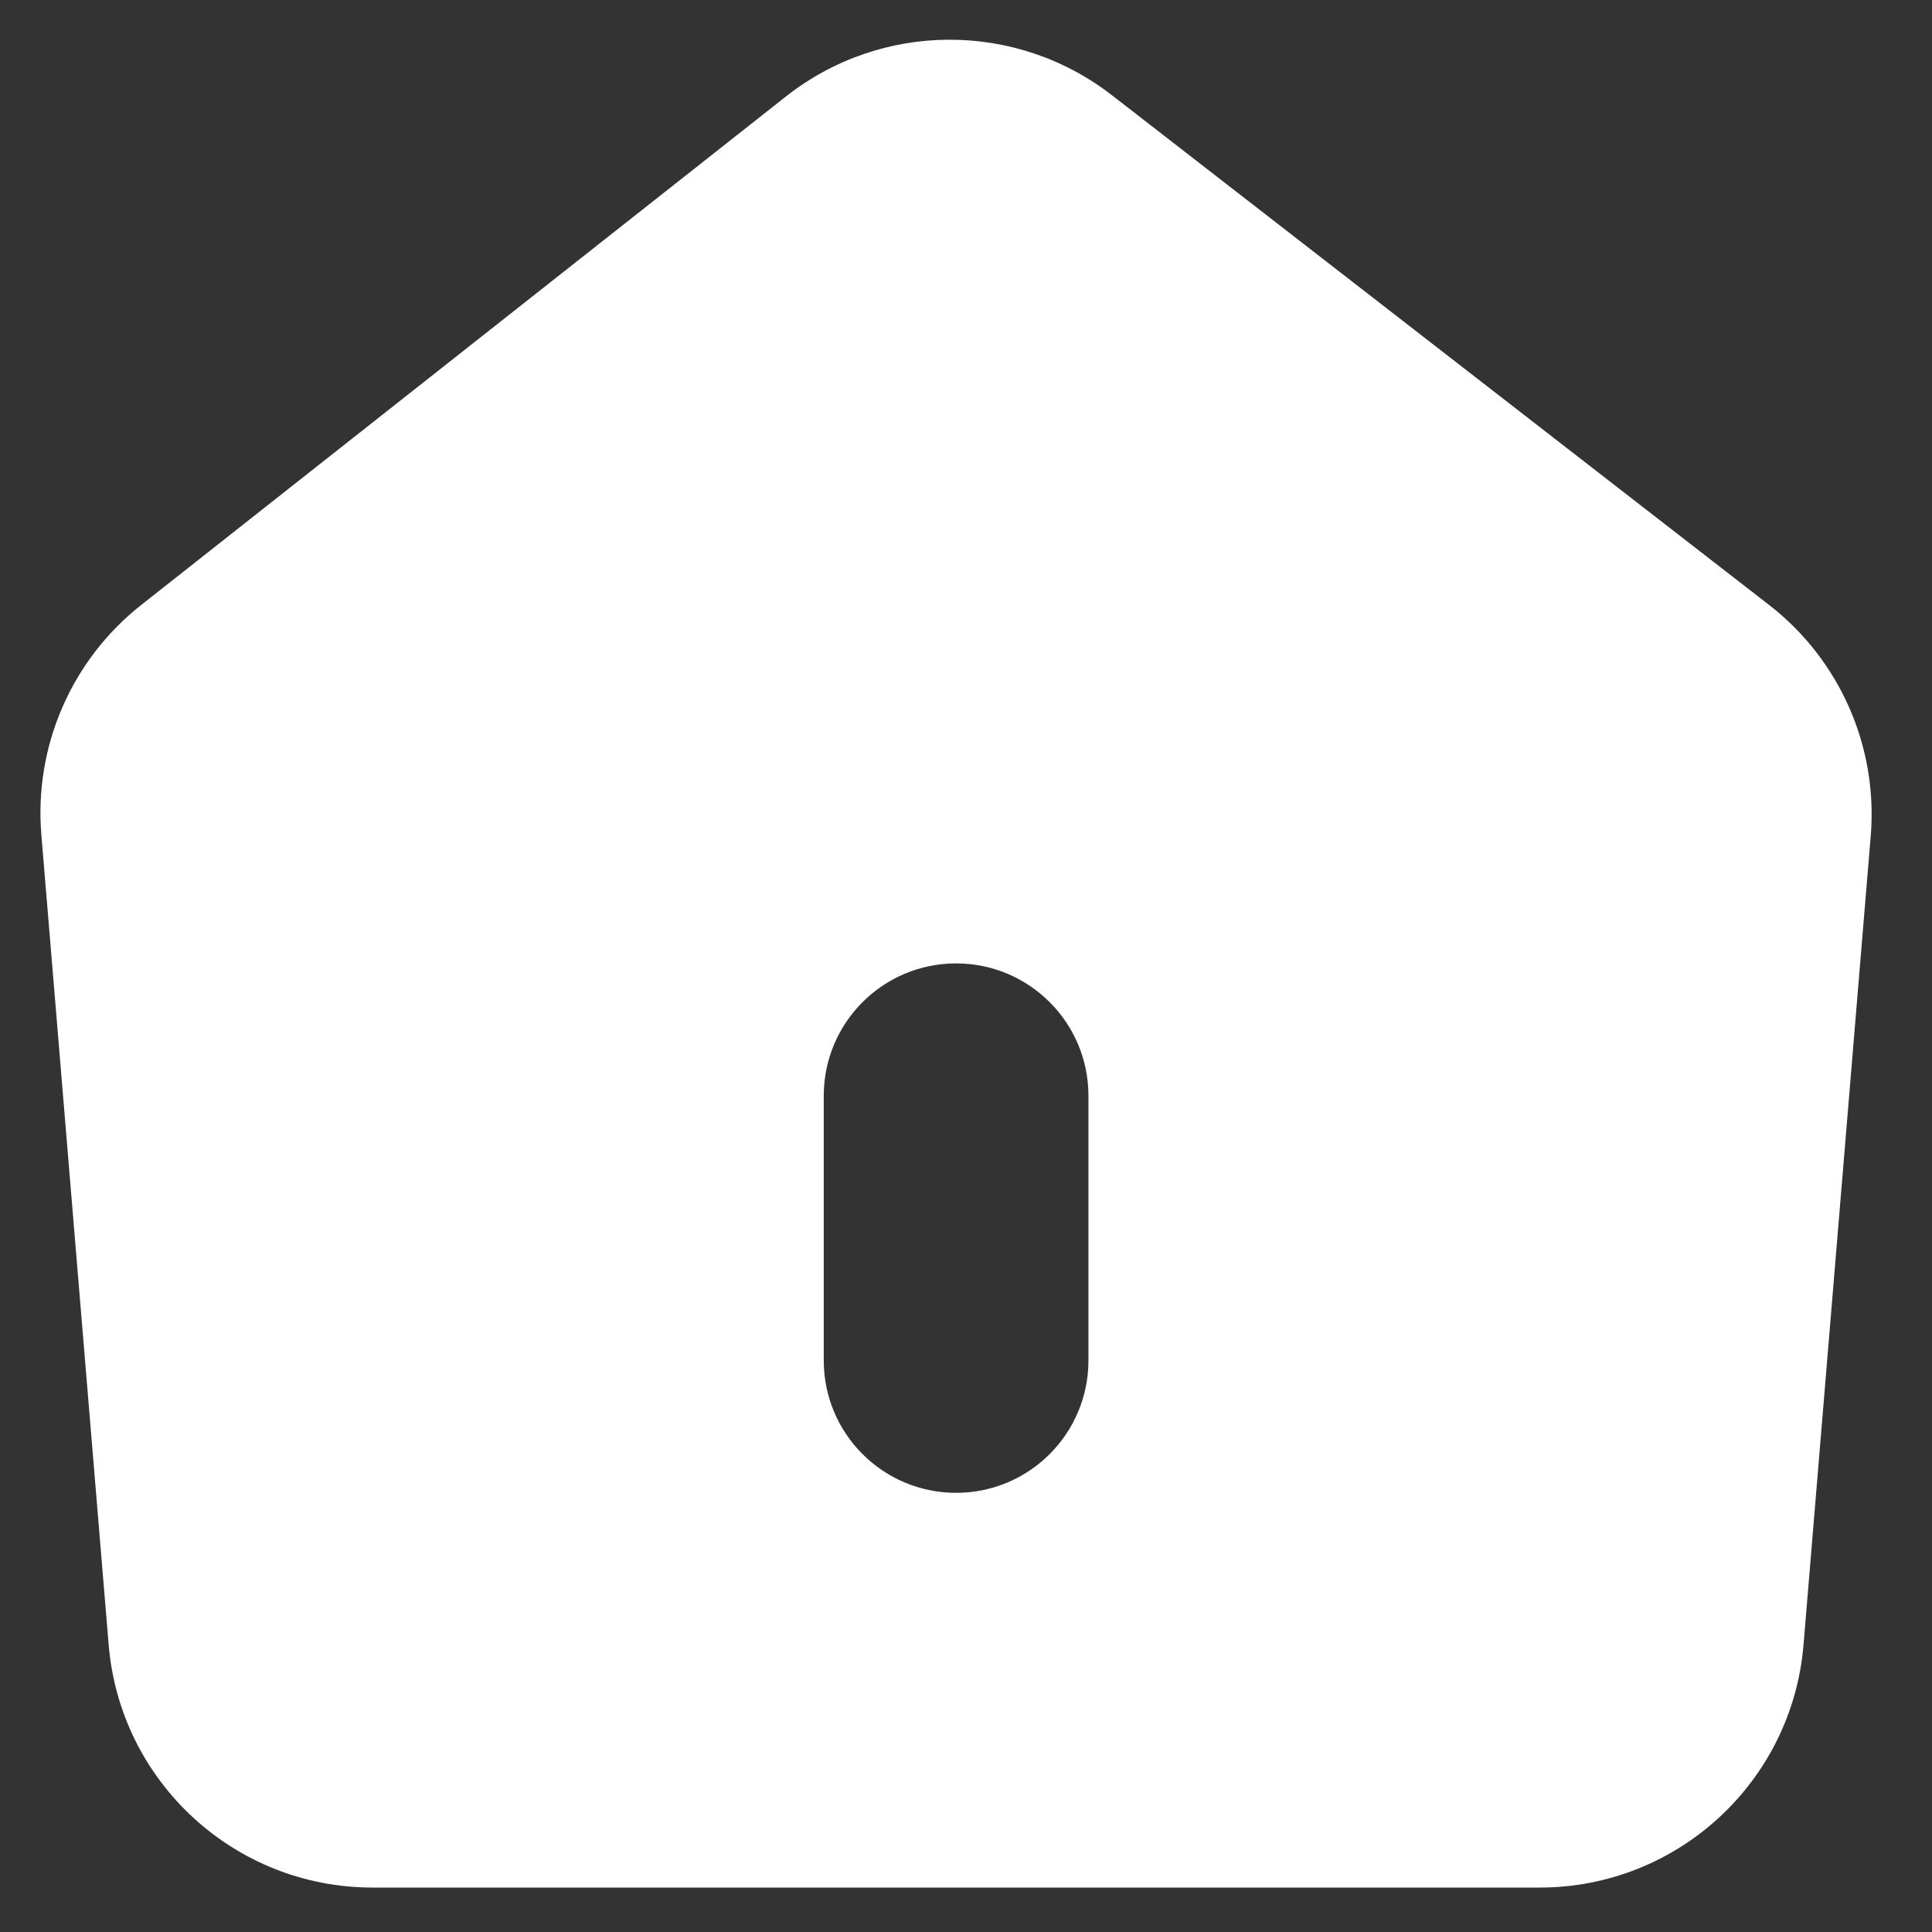 <svg width="32" height="32" viewBox="0 0 32 32" fill="none" xmlns="http://www.w3.org/2000/svg">
<rect x="0" y="0" width="32" height="32" fill="#333333" stroke="none"/>
<g id="Home (Active)">
<path id="Subtract" fill-rule="evenodd" clip-rule="evenodd" d="M13.015 1.6L2.339 10.02C1.184 10.931 0.563 12.36 0.685 13.826L1.8 27.243C1.989 29.515 3.889 31.264 6.169 31.264H25.502C27.783 31.264 29.683 29.515 29.872 27.243L30.985 13.849C31.108 12.371 30.475 10.93 29.303 10.021L18.418 1.578C16.826 0.343 14.597 0.352 13.015 1.6ZM15.836 15.957C17.047 15.957 18.028 16.939 18.028 18.149V22.534C18.028 23.745 17.047 24.726 15.836 24.726C14.625 24.726 13.644 23.745 13.644 22.534V18.149C13.644 16.939 14.625 15.957 15.836 15.957Z" fill="white"/>
</g>
</svg>
